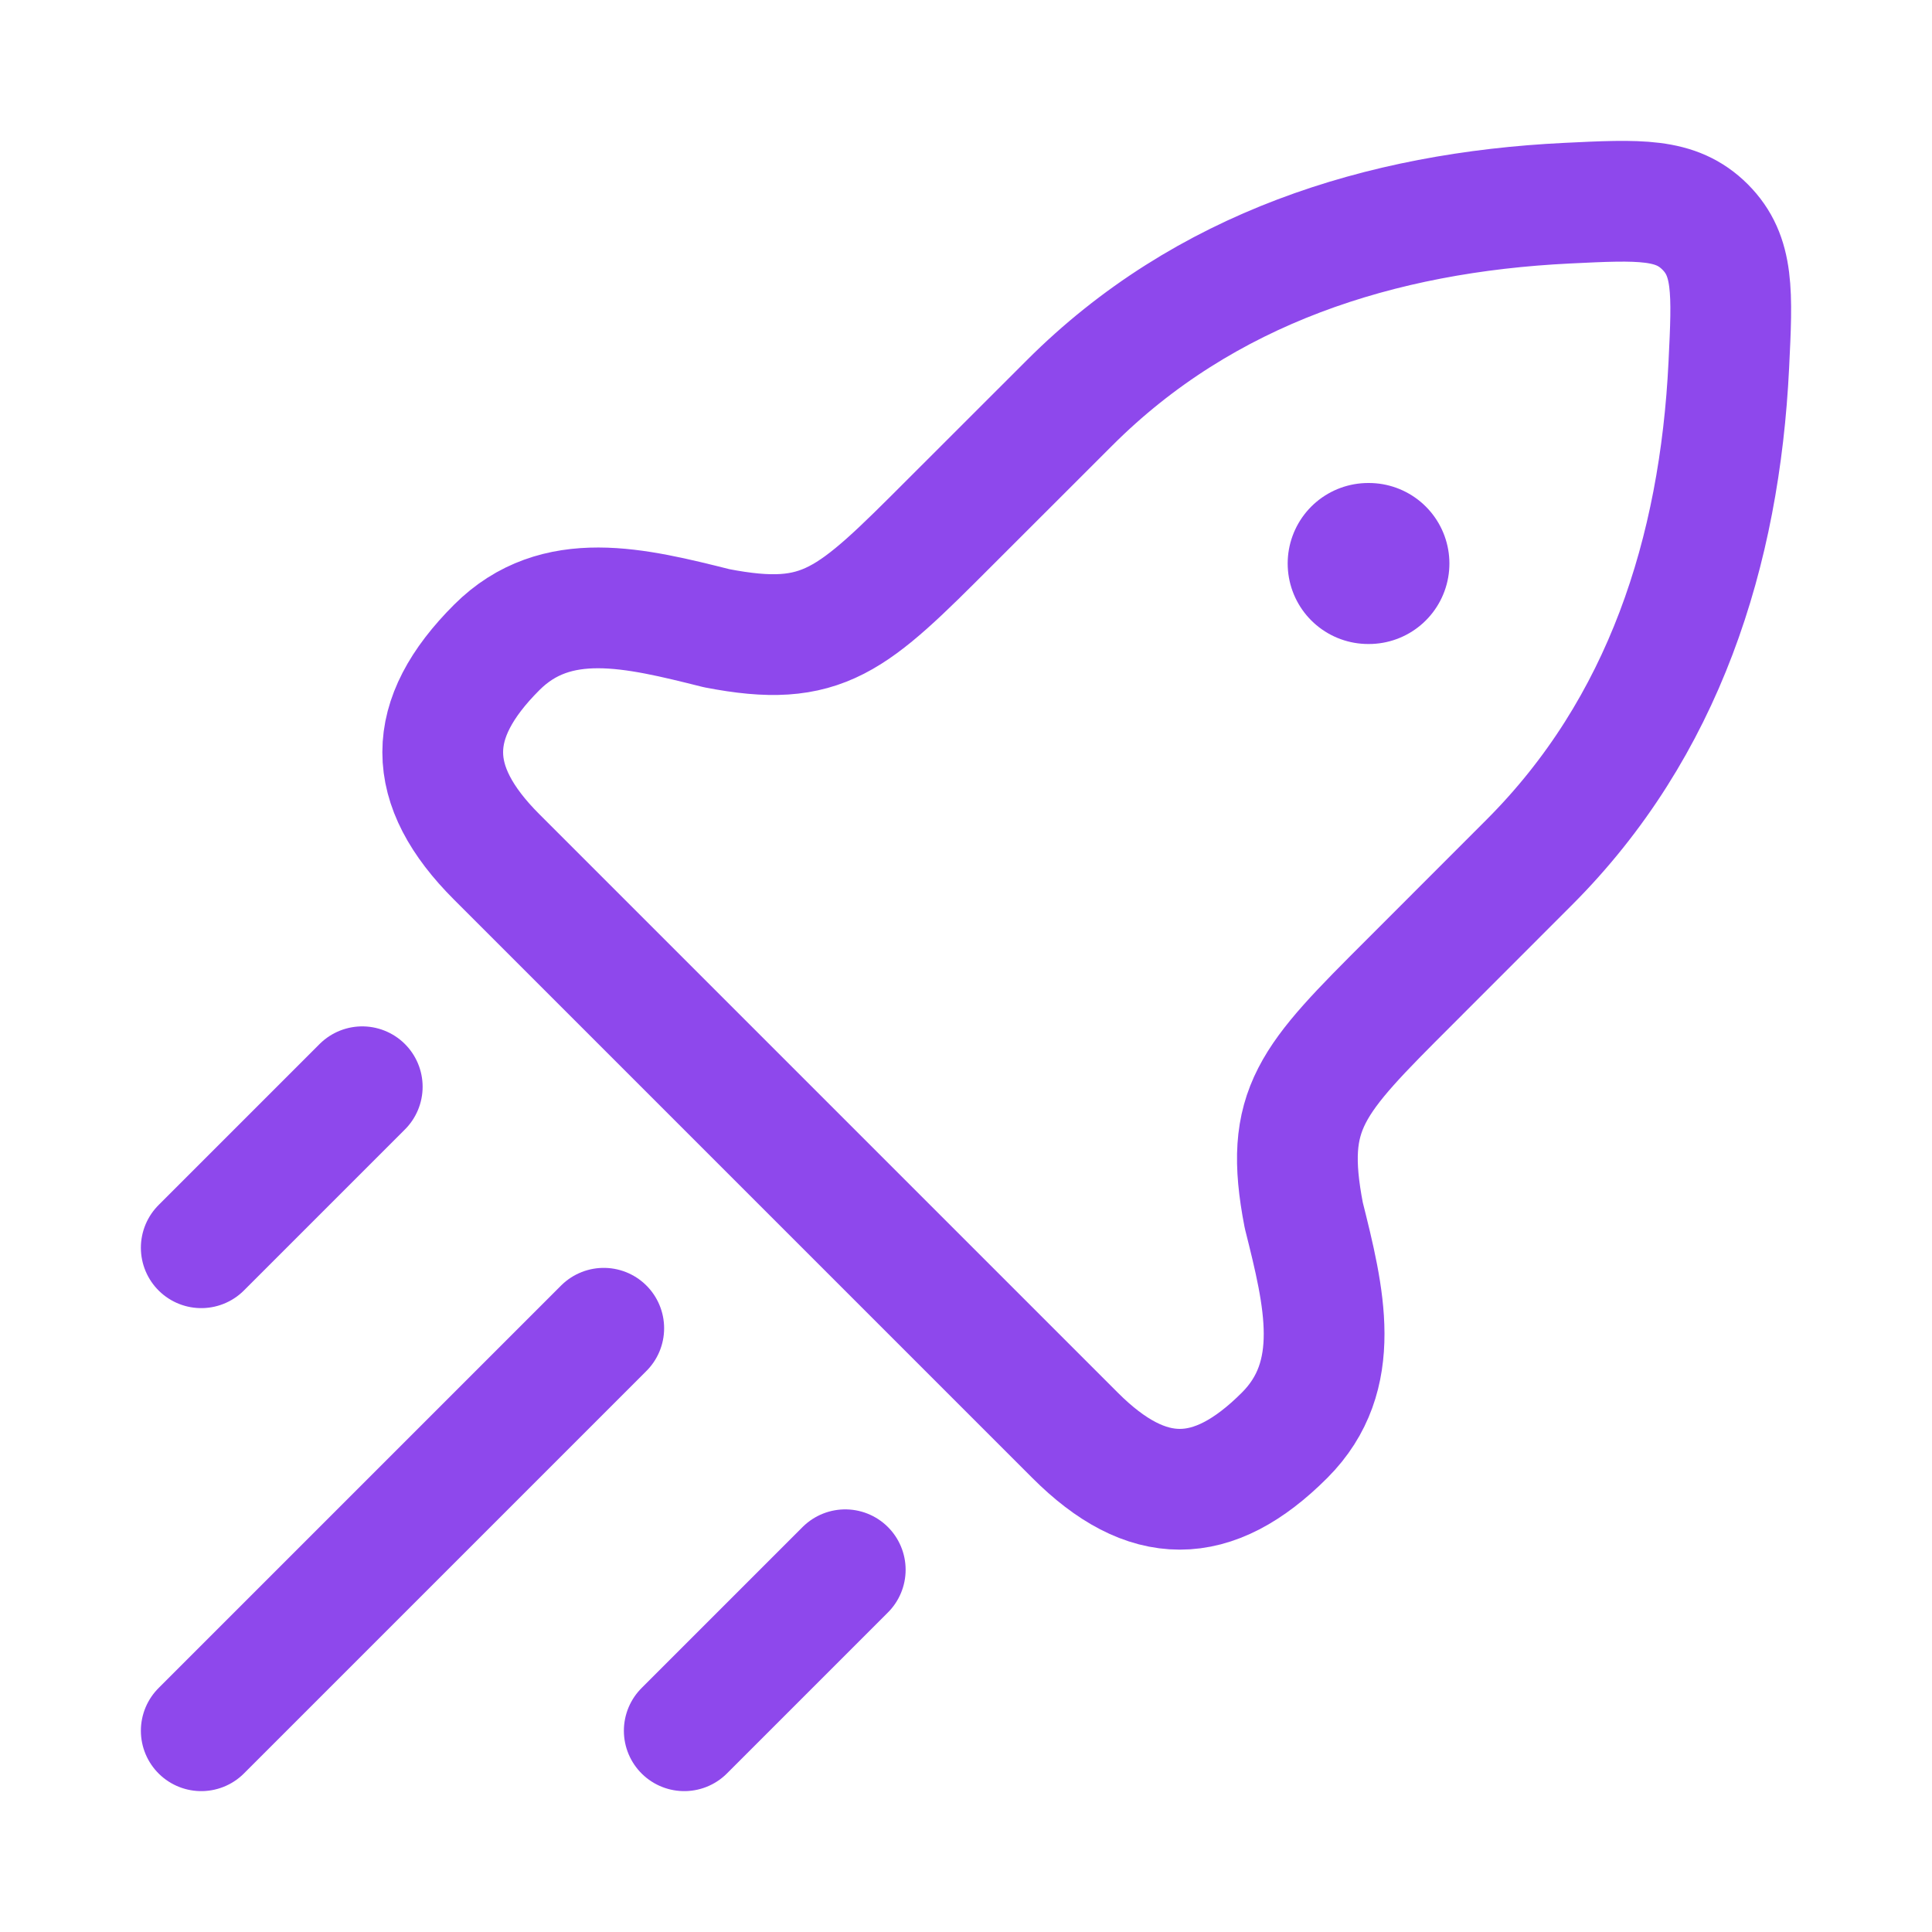 <svg xmlns="http://www.w3.org/2000/svg" width="24" height="24" viewBox="0 0 24 24" fill="none"><path d="M11.801 6.489L13.287 5.004C14.96 3.331 17.149 2.637 19.467 2.524C20.369 2.48 20.819 2.458 21.181 2.819C21.542 3.181 21.52 3.631 21.476 4.533C21.363 6.851 20.669 9.04 18.996 10.713L17.511 12.199C16.287 13.422 15.939 13.77 16.196 15.097C16.45 16.111 16.695 17.092 15.958 17.829C15.064 18.724 14.248 18.724 13.354 17.829L6.171 10.646C5.276 9.752 5.276 8.936 6.171 8.042C6.908 7.305 7.889 7.55 8.903 7.804C10.23 8.061 10.578 7.713 11.801 6.489Z" stroke="#8E48EC" stroke-width="1.5" stroke-linejoin="round"></path><path d="M16.996 7H17.005" stroke="#8E48EC" stroke-width="2" stroke-linecap="round" stroke-linejoin="round"></path><path d="M2.5 21.5L7.5 16.5" stroke="#8E48EC" stroke-width="1.5" stroke-linecap="round"></path><path d="M8.5 21.5L10.5 19.5" stroke="#8E48EC" stroke-width="1.5" stroke-linecap="round"></path><path d="M2.5 15.5L4.5 13.5" stroke="#8E48EC" stroke-width="1.5" stroke-linecap="round"></path></svg>